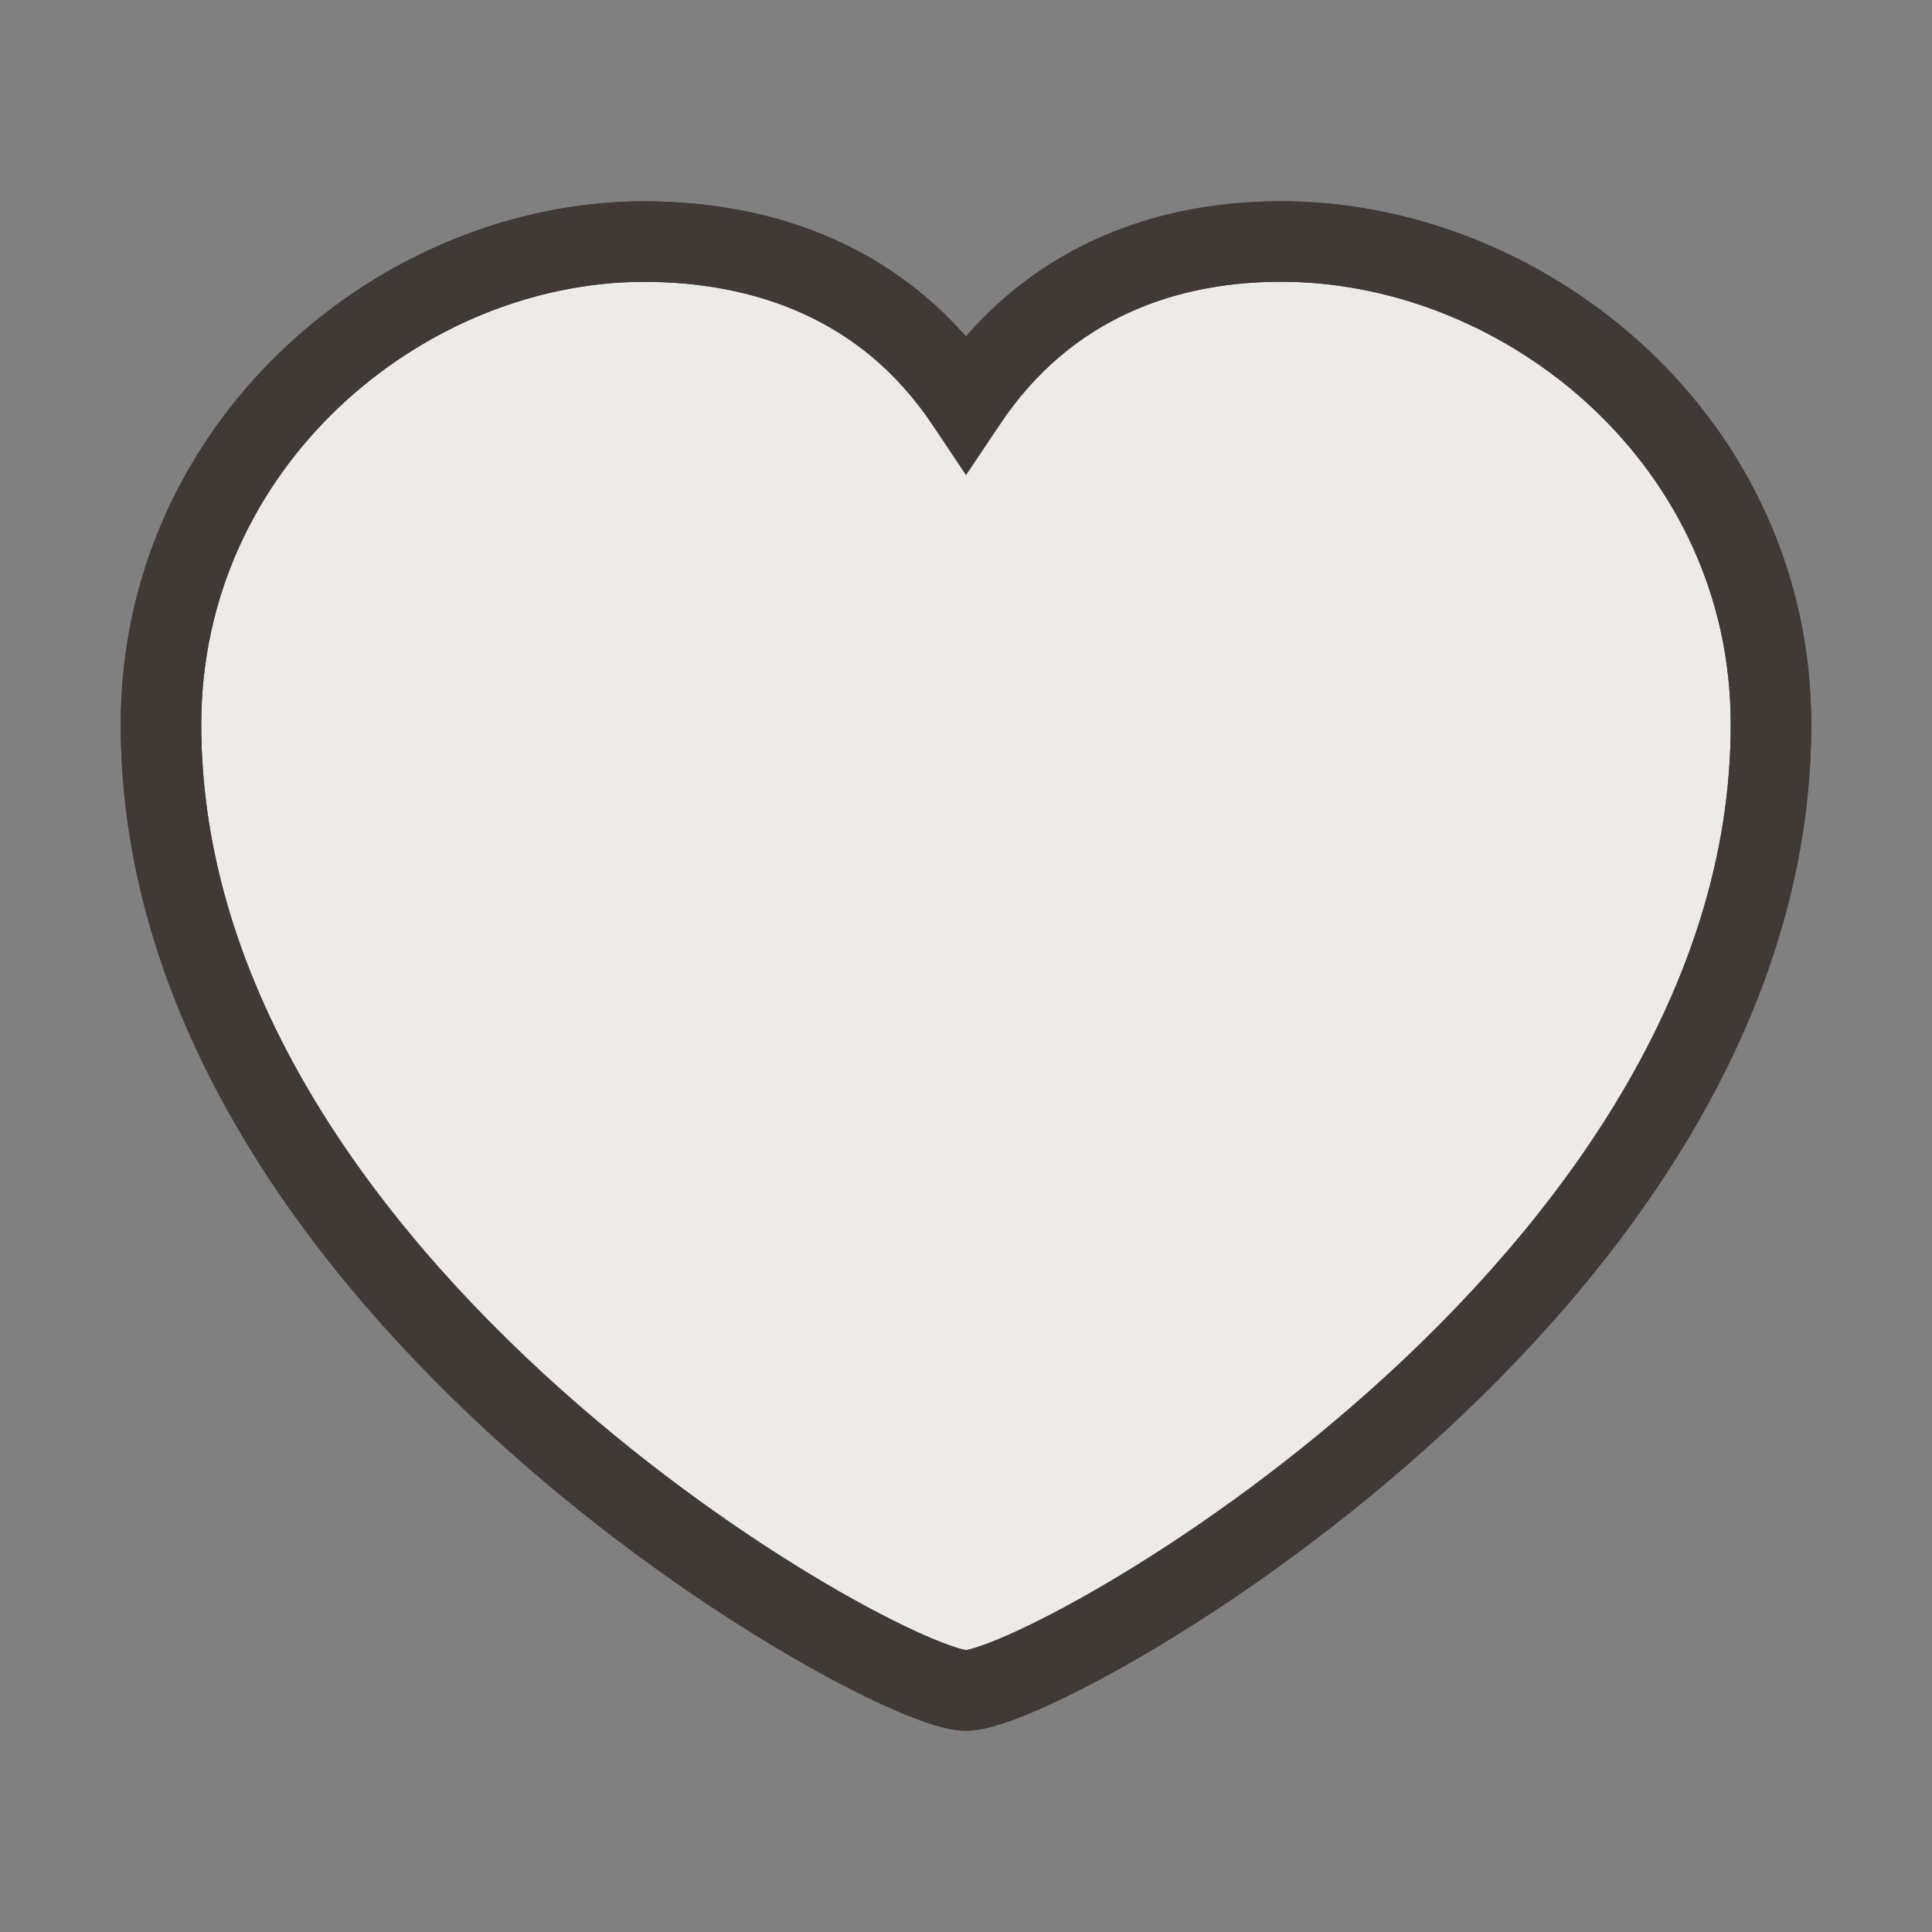<svg xmlns="http://www.w3.org/2000/svg" fill="none" height="48px" width="48px" stroke="#413935" viewBox="0 0 24 24">
      <rect x="0" y="0" width="24" height="24" fill="#808080" stroke="none"/>
      <path d="M12 21C13 21 22 16 22 9C22 5.501 19 3.044 16 3.001C14.5 2.979 13 3.501 12 5.001C11 3.501 9.474 3.001 8 3.001C5 3.001 2 5.501 2 9C2 16 11 21 12 21Z" fill="#ecebea"></path>
      <path stroke-linejoin="round" stroke-linecap="round" d="M12 21C13 21 22 16 22 9C22 5.501 19 3.044 16 3.001C14.5 2.979 13 3.501 12 5.001C11 3.501 9.474 3.001 8 3.001C5 3.001 2 5.501 2 9C2 16 11 21 12 21Z"></path>
    </svg>